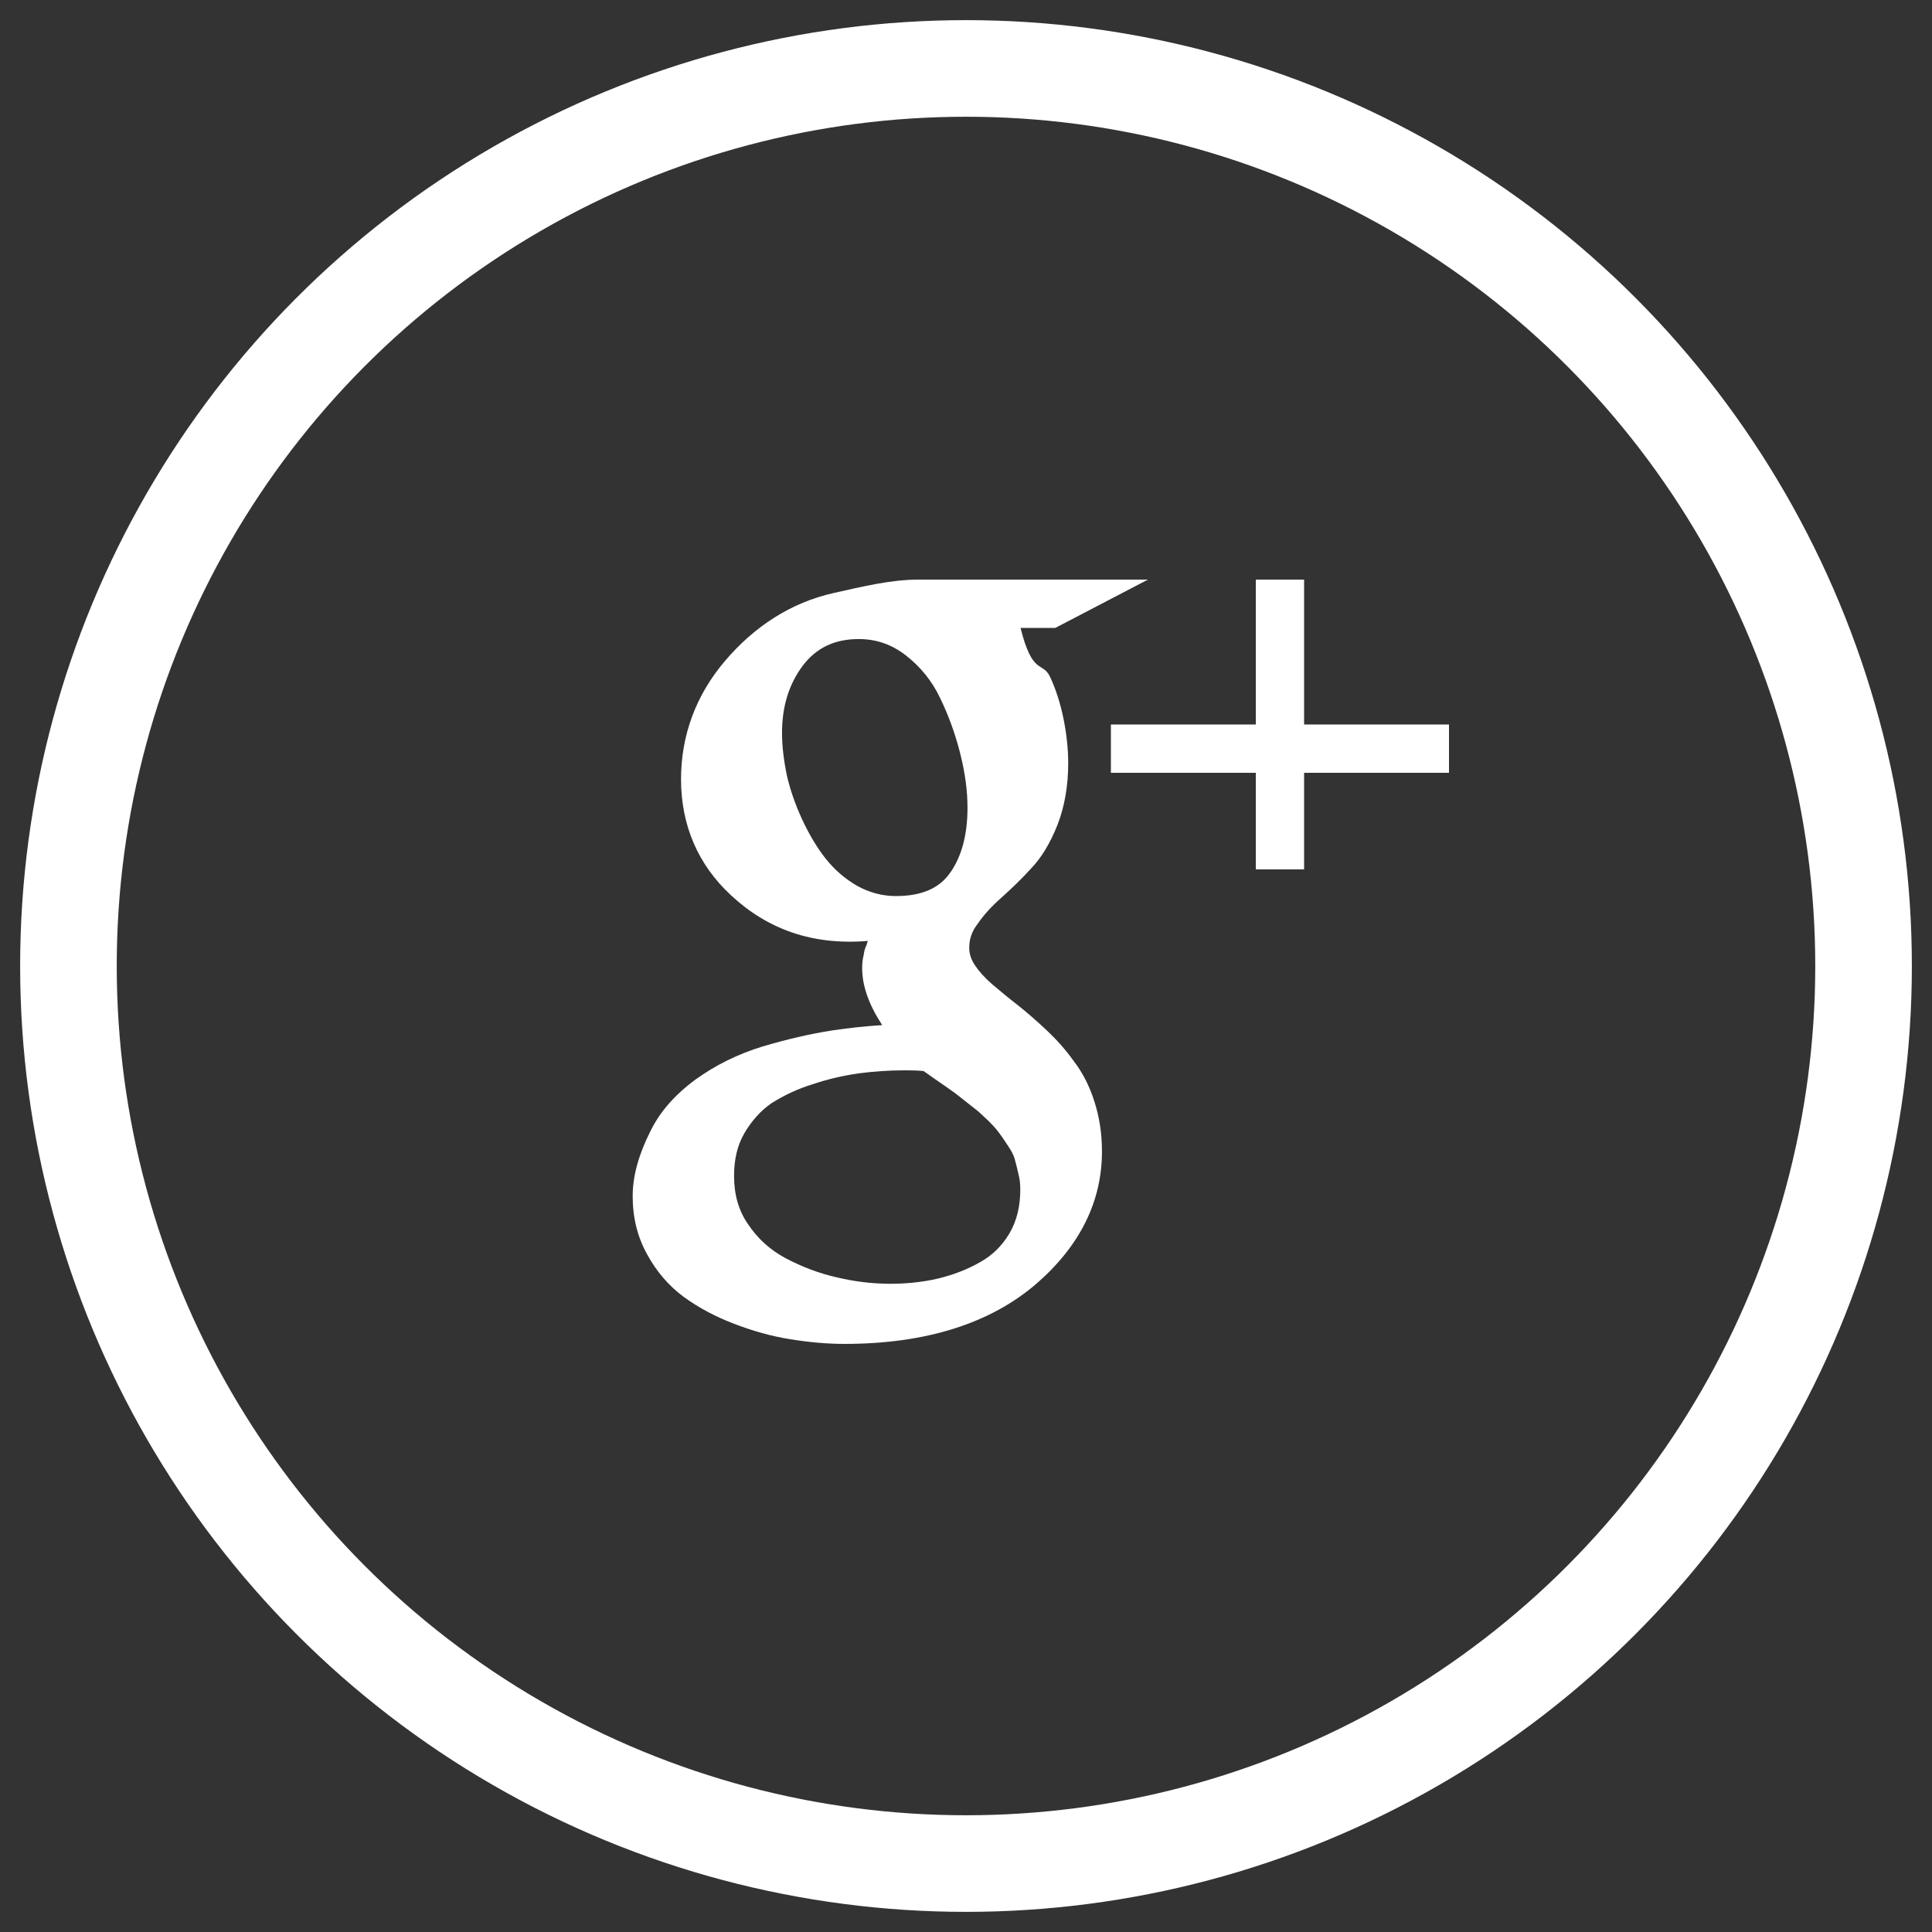 <svg version="1.1" id="Layer_1" xmlns="http://www.w3.org/2000/svg" xmlns:xlink="http://www.w3.org/1999/xlink" x="0px" y="0px"
	 width="40px" height="40px" viewBox="0 0 40 40" enable-background="new 0 0 40 40" xml:space="preserve">
<rect x="0" y="0" width="40" height="40" fill="#333333" stroke="none"/>
<circle fill="none" stroke="#fff" stroke-width="2" stroke-miterlimit="10" cx="20" cy="20" r="18.583"/>
<g>
	<polygon points="27,15 27,12 26,12 26,15 23,15 23,16 26,16 26,18 27,18 27,16 30,16 30,15 	" fill="#fff"/>
	<path d="M22.229,21.967c-0.153-0.217-0.34-0.43-0.556-0.633c-0.208-0.196-0.408-0.371-0.598-0.521
		c-0.191-0.147-0.358-0.288-0.532-0.434c-0.153-0.133-0.272-0.265-0.362-0.4c-0.077-0.117-0.114-0.234-0.114-0.356
		c0-0.186,0.055-0.343,0.179-0.503c0.13-0.187,0.287-0.359,0.481-0.529c0.188-0.17,0.408-0.375,0.613-0.602
		c0.216-0.222,0.402-0.528,0.554-0.911c0.146-0.375,0.222-0.805,0.222-1.277c0-0.559-0.126-1.259-0.375-1.786
		C21.584,13.681,21.379,14,21.129,13h0.72l1.918-1h-4.746c-0.595,0-1.185,0.151-1.754,0.276c-0.894,0.198-1.651,0.698-2.249,1.399
		c-0.609,0.71-0.918,1.551-0.918,2.456c0,0.953,0.349,1.77,1.036,2.406c0.762,0.708,1.687,1.037,2.83,0.944
		c-0.003,0.011-0.007,0.024-0.01,0.034l-0.013,0.044c-0.041,0.081-0.056,0.163-0.062,0.217c-0.02,0.076-0.031,0.166-0.031,0.265
		c0,0.367,0.136,0.756,0.415,1.183c-0.33,0.02-0.669,0.056-1.028,0.109c-0.47,0.073-0.958,0.187-1.454,0.335
		c-0.515,0.159-0.967,0.383-1.384,0.683c-0.437,0.323-0.746,0.679-0.941,1.086c-0.238,0.473-0.359,0.919-0.359,1.325
		c0,0.452,0.099,0.849,0.301,1.211c0.193,0.354,0.447,0.65,0.757,0.879c0.311,0.225,0.663,0.412,1.043,0.556
		c0.389,0.15,0.777,0.258,1.154,0.318c0.392,0.064,0.771,0.098,1.13,0.098c1.681,0,3.019-0.421,3.978-1.25
		c0.897-0.78,1.353-1.7,1.353-2.734c0-0.372-0.053-0.714-0.159-1.041C22.555,22.481,22.41,22.199,22.229,21.967z M19.663,18.082
		c-0.227,0.316-0.592,0.47-1.118,0.47c-0.273,0-0.543-0.071-0.796-0.21c-0.257-0.148-0.473-0.335-0.66-0.572
		c-0.176-0.224-0.336-0.492-0.487-0.816c-0.142-0.311-0.248-0.619-0.313-0.91c-0.066-0.326-0.098-0.609-0.098-0.867
		c0-0.55,0.14-1.005,0.427-1.392c0.282-0.373,0.662-0.554,1.16-0.554c0.362,0,0.679,0.109,0.97,0.333
		c0.31,0.24,0.55,0.537,0.715,0.886c0.176,0.361,0.317,0.75,0.419,1.157c0.101,0.403,0.149,0.769,0.149,1.12
		C20.031,17.288,19.907,17.744,19.663,18.082z M20.288,26.134c-0.258,0.147-0.543,0.258-0.871,0.338
		c-0.646,0.149-1.39,0.145-2.097-0.027c-0.358-0.081-0.705-0.211-1.057-0.396c-0.322-0.174-0.576-0.404-0.779-0.708
		c-0.192-0.279-0.286-0.604-0.286-0.996c0-0.347,0.07-0.637,0.215-0.886c0.152-0.259,0.342-0.468,0.559-0.618
		c0.277-0.174,0.558-0.303,0.865-0.397c0.297-0.1,0.617-0.175,0.948-0.222c0.319-0.042,0.638-0.062,0.947-0.062
		c0.205,0,0.322,0.007,0.389,0.015c0.024,0.016,0.058,0.04,0.101,0.07l0.127,0.09c0.15,0.102,0.251,0.173,0.319,0.222
		c0.027,0.017,0.065,0.046,0.119,0.085l0.467,0.368c0.053,0.049,0.122,0.112,0.206,0.192c0.095,0.095,0.171,0.177,0.224,0.251
		c0.04,0.052,0.082,0.115,0.131,0.188l0.054,0.081c0.067,0.098,0.113,0.187,0.136,0.261c0.028,0.098,0.052,0.2,0.081,0.325
		c0.025,0.093,0.038,0.197,0.038,0.317c0,0.35-0.072,0.646-0.221,0.905C20.747,25.794,20.546,25.991,20.288,26.134z"  fill="#fff"/>
</g>
</svg>
